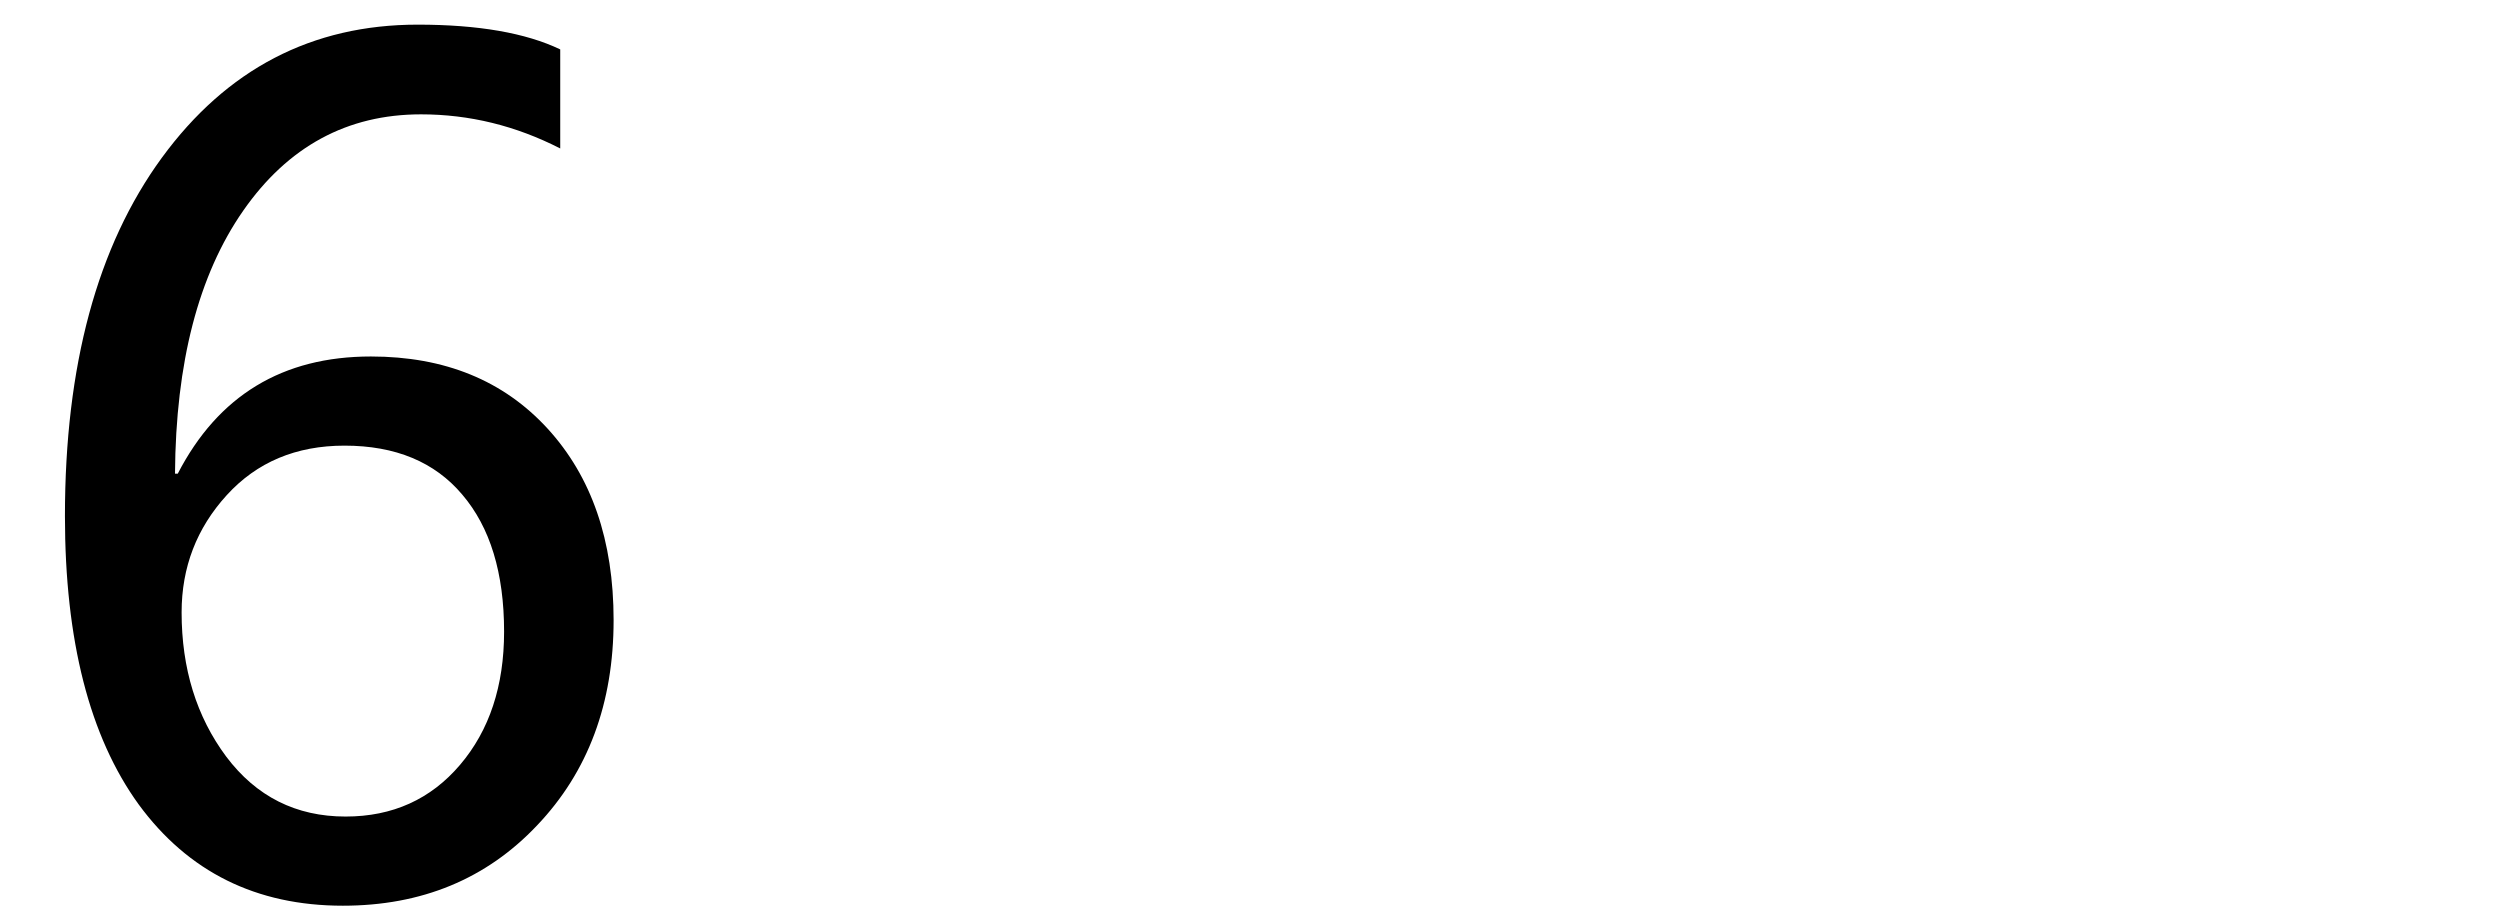 <svg width="244" height="90" viewBox="0 0 244 90" fill="none" xmlns="http://www.w3.org/2000/svg">
<g clip-path="url(#clip0_52_56)">
<path d="M54.678 14.49C50.345 12.27 45.815 11.16 41.089 11.16C33.892 11.16 28.109 14.293 23.74 20.56C19.372 26.826 17.152 35.384 17.08 46.233H17.349C21.287 38.606 27.572 34.793 36.201 34.793C43.398 34.793 49.145 37.138 53.442 41.829C57.739 46.52 59.888 52.75 59.888 60.52C59.888 68.649 57.399 75.327 52.422 80.555C47.48 85.783 41.16 88.397 33.462 88.397C25.011 88.397 18.369 85.102 13.535 78.514C8.737 71.889 6.338 62.508 6.338 50.369C6.338 35.688 9.489 24.033 15.791 15.403C22.129 6.738 30.454 2.405 40.767 2.405C46.675 2.405 51.312 3.211 54.678 4.822V14.49ZM17.725 59.769C17.725 65.247 19.175 69.938 22.075 73.841C25.011 77.744 28.896 79.695 33.73 79.695C38.314 79.695 42.038 78.012 44.902 74.647C47.767 71.281 49.199 66.948 49.199 61.648C49.199 55.919 47.839 51.461 45.117 48.274C42.432 45.088 38.6 43.494 33.623 43.494C28.896 43.494 25.065 45.105 22.129 48.328C19.193 51.551 17.725 55.364 17.725 59.769Z" fill="black"/>
</g>
<defs>
<clipPath id="clip0_52_56">
<rect width="243.38" height="90" fill="white"/>
</clipPath>
</defs>
</svg>
